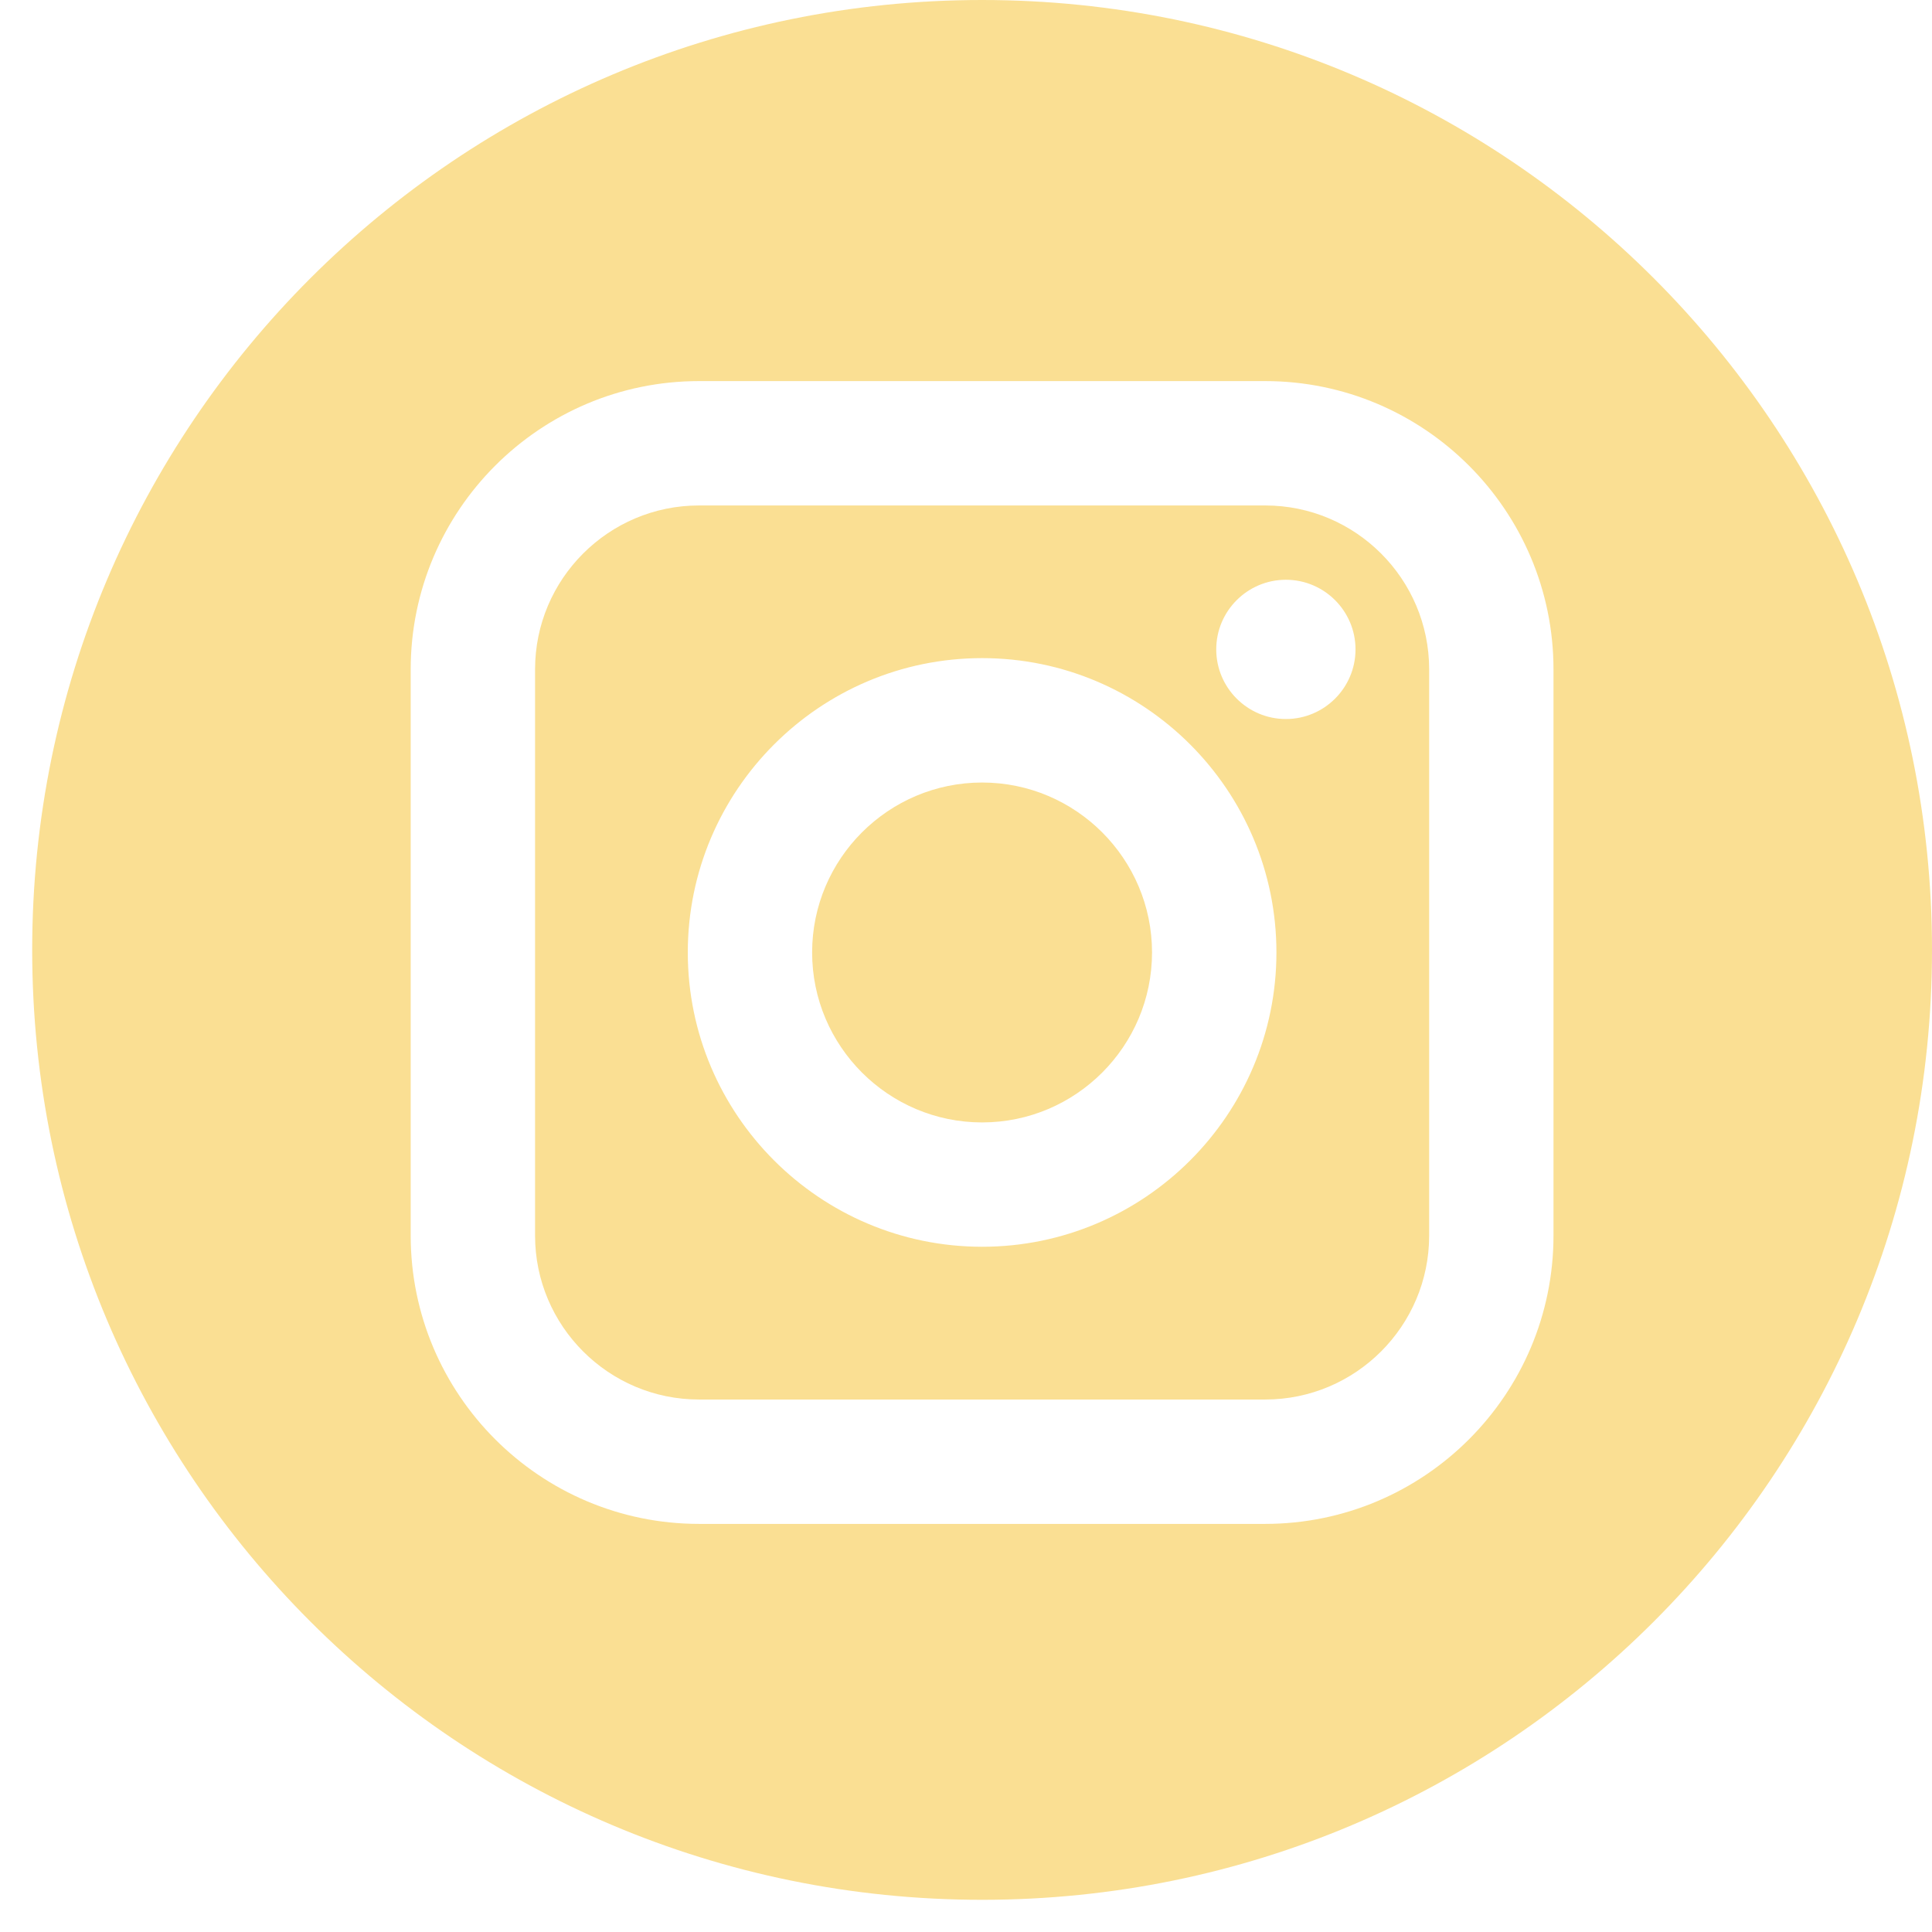 <svg width="59" height="59" viewBox="0 0 59 59" fill="none" xmlns="http://www.w3.org/2000/svg">
<g id="spinningfields_instagram">
<path id="Shape" fill-rule="evenodd" clip-rule="evenodd" d="M38.637 15.436H21.346C18.586 15.436 16.34 17.681 16.34 20.441V37.733C16.34 40.493 18.586 42.739 21.346 42.739H38.637C41.397 42.739 43.644 40.494 43.644 37.733V20.441C43.644 17.681 41.398 15.436 38.637 15.436ZM29.992 38.074C25.036 38.074 21.004 34.042 21.004 29.086C21.004 24.13 25.036 20.098 29.992 20.098C34.948 20.098 38.98 24.13 38.98 29.086C38.98 34.042 34.947 38.074 29.992 38.074ZM37.142 19.831C37.142 21.004 38.096 21.958 39.269 21.958C40.441 21.958 41.395 21.004 41.395 19.831C41.395 18.659 40.441 17.705 39.269 17.705C38.096 17.705 37.142 18.659 37.142 19.831Z" fill="#FADF93"/>
<path id="Path" d="M29.992 23.897C27.131 23.897 24.801 26.225 24.801 29.086C24.801 31.948 27.131 34.277 29.992 34.277C32.854 34.277 35.181 31.948 35.181 29.086C35.181 26.226 32.853 23.897 29.992 23.897Z" fill="#FADF93"/>
<path id="Shape_2" fill-rule="evenodd" clip-rule="evenodd" d="M0.983 29.008C0.983 12.988 13.971 0 29.992 0C46.012 0 59 12.988 59 29.008C59 45.029 46.012 58.017 29.992 58.017C13.971 58.017 0.983 45.029 0.983 29.008ZM38.637 46.537C43.492 46.537 47.441 42.588 47.441 37.733V20.442C47.441 15.587 43.492 11.638 38.637 11.638H21.346C16.491 11.638 12.542 15.587 12.542 20.442V37.733C12.542 42.588 16.491 46.537 21.346 46.537H38.637Z" fill="#FADF93"/>
</g>
</svg>
